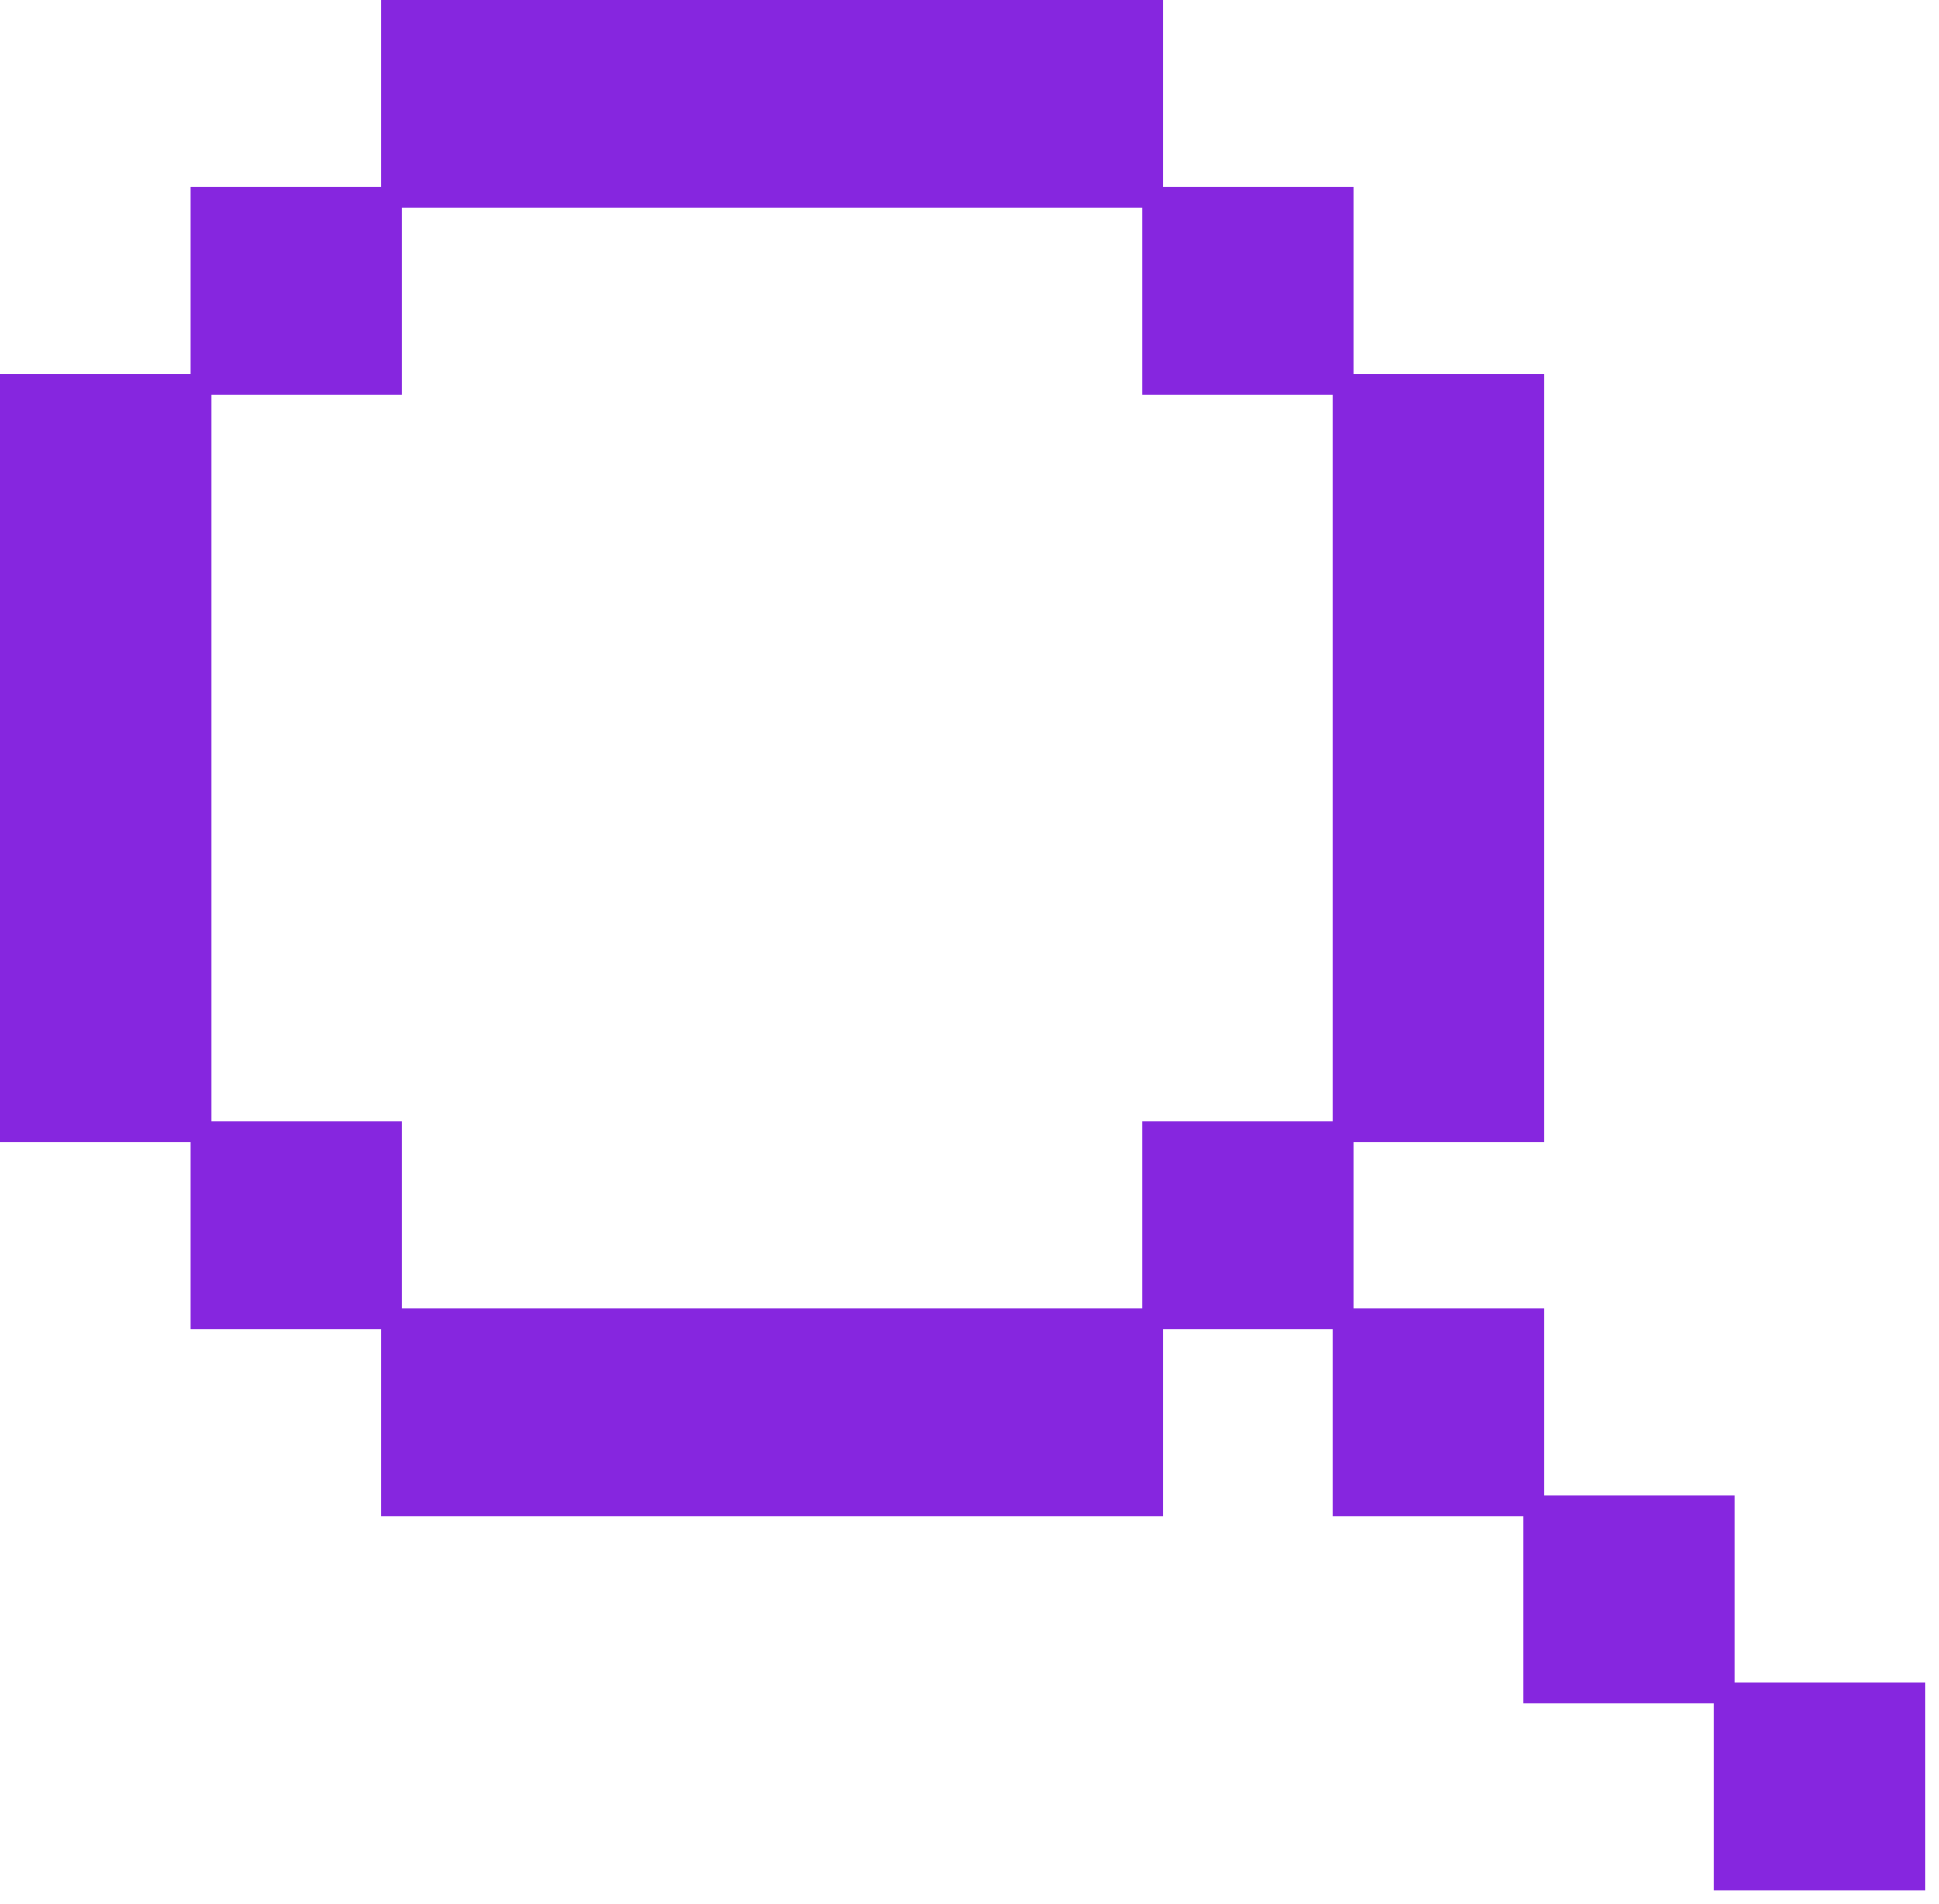 <?xml version="1.0" encoding="UTF-8"?> <svg xmlns="http://www.w3.org/2000/svg" width="56" height="55" viewBox="0 0 56 55" fill="none"><path d="M33.451 0.146V5.547H38.951V10.947H44.451V32.847H38.951V37.947H44.451V43.347H49.951V48.747H55.451V54.447H49.65V49.047H44.15V43.647H38.65V38.247H33.451V43.647H11.15V38.247H5.65V32.847H0.15V10.947H5.65V5.547H11.15V0.146H33.451ZM11.451 11.247H5.951V32.547H11.451V37.947H33.15V32.547H38.65V11.247H33.15V5.847H11.451V11.247Z" fill="#8626DF" stroke="#8626DF" stroke-width="0.3"></path></svg> 